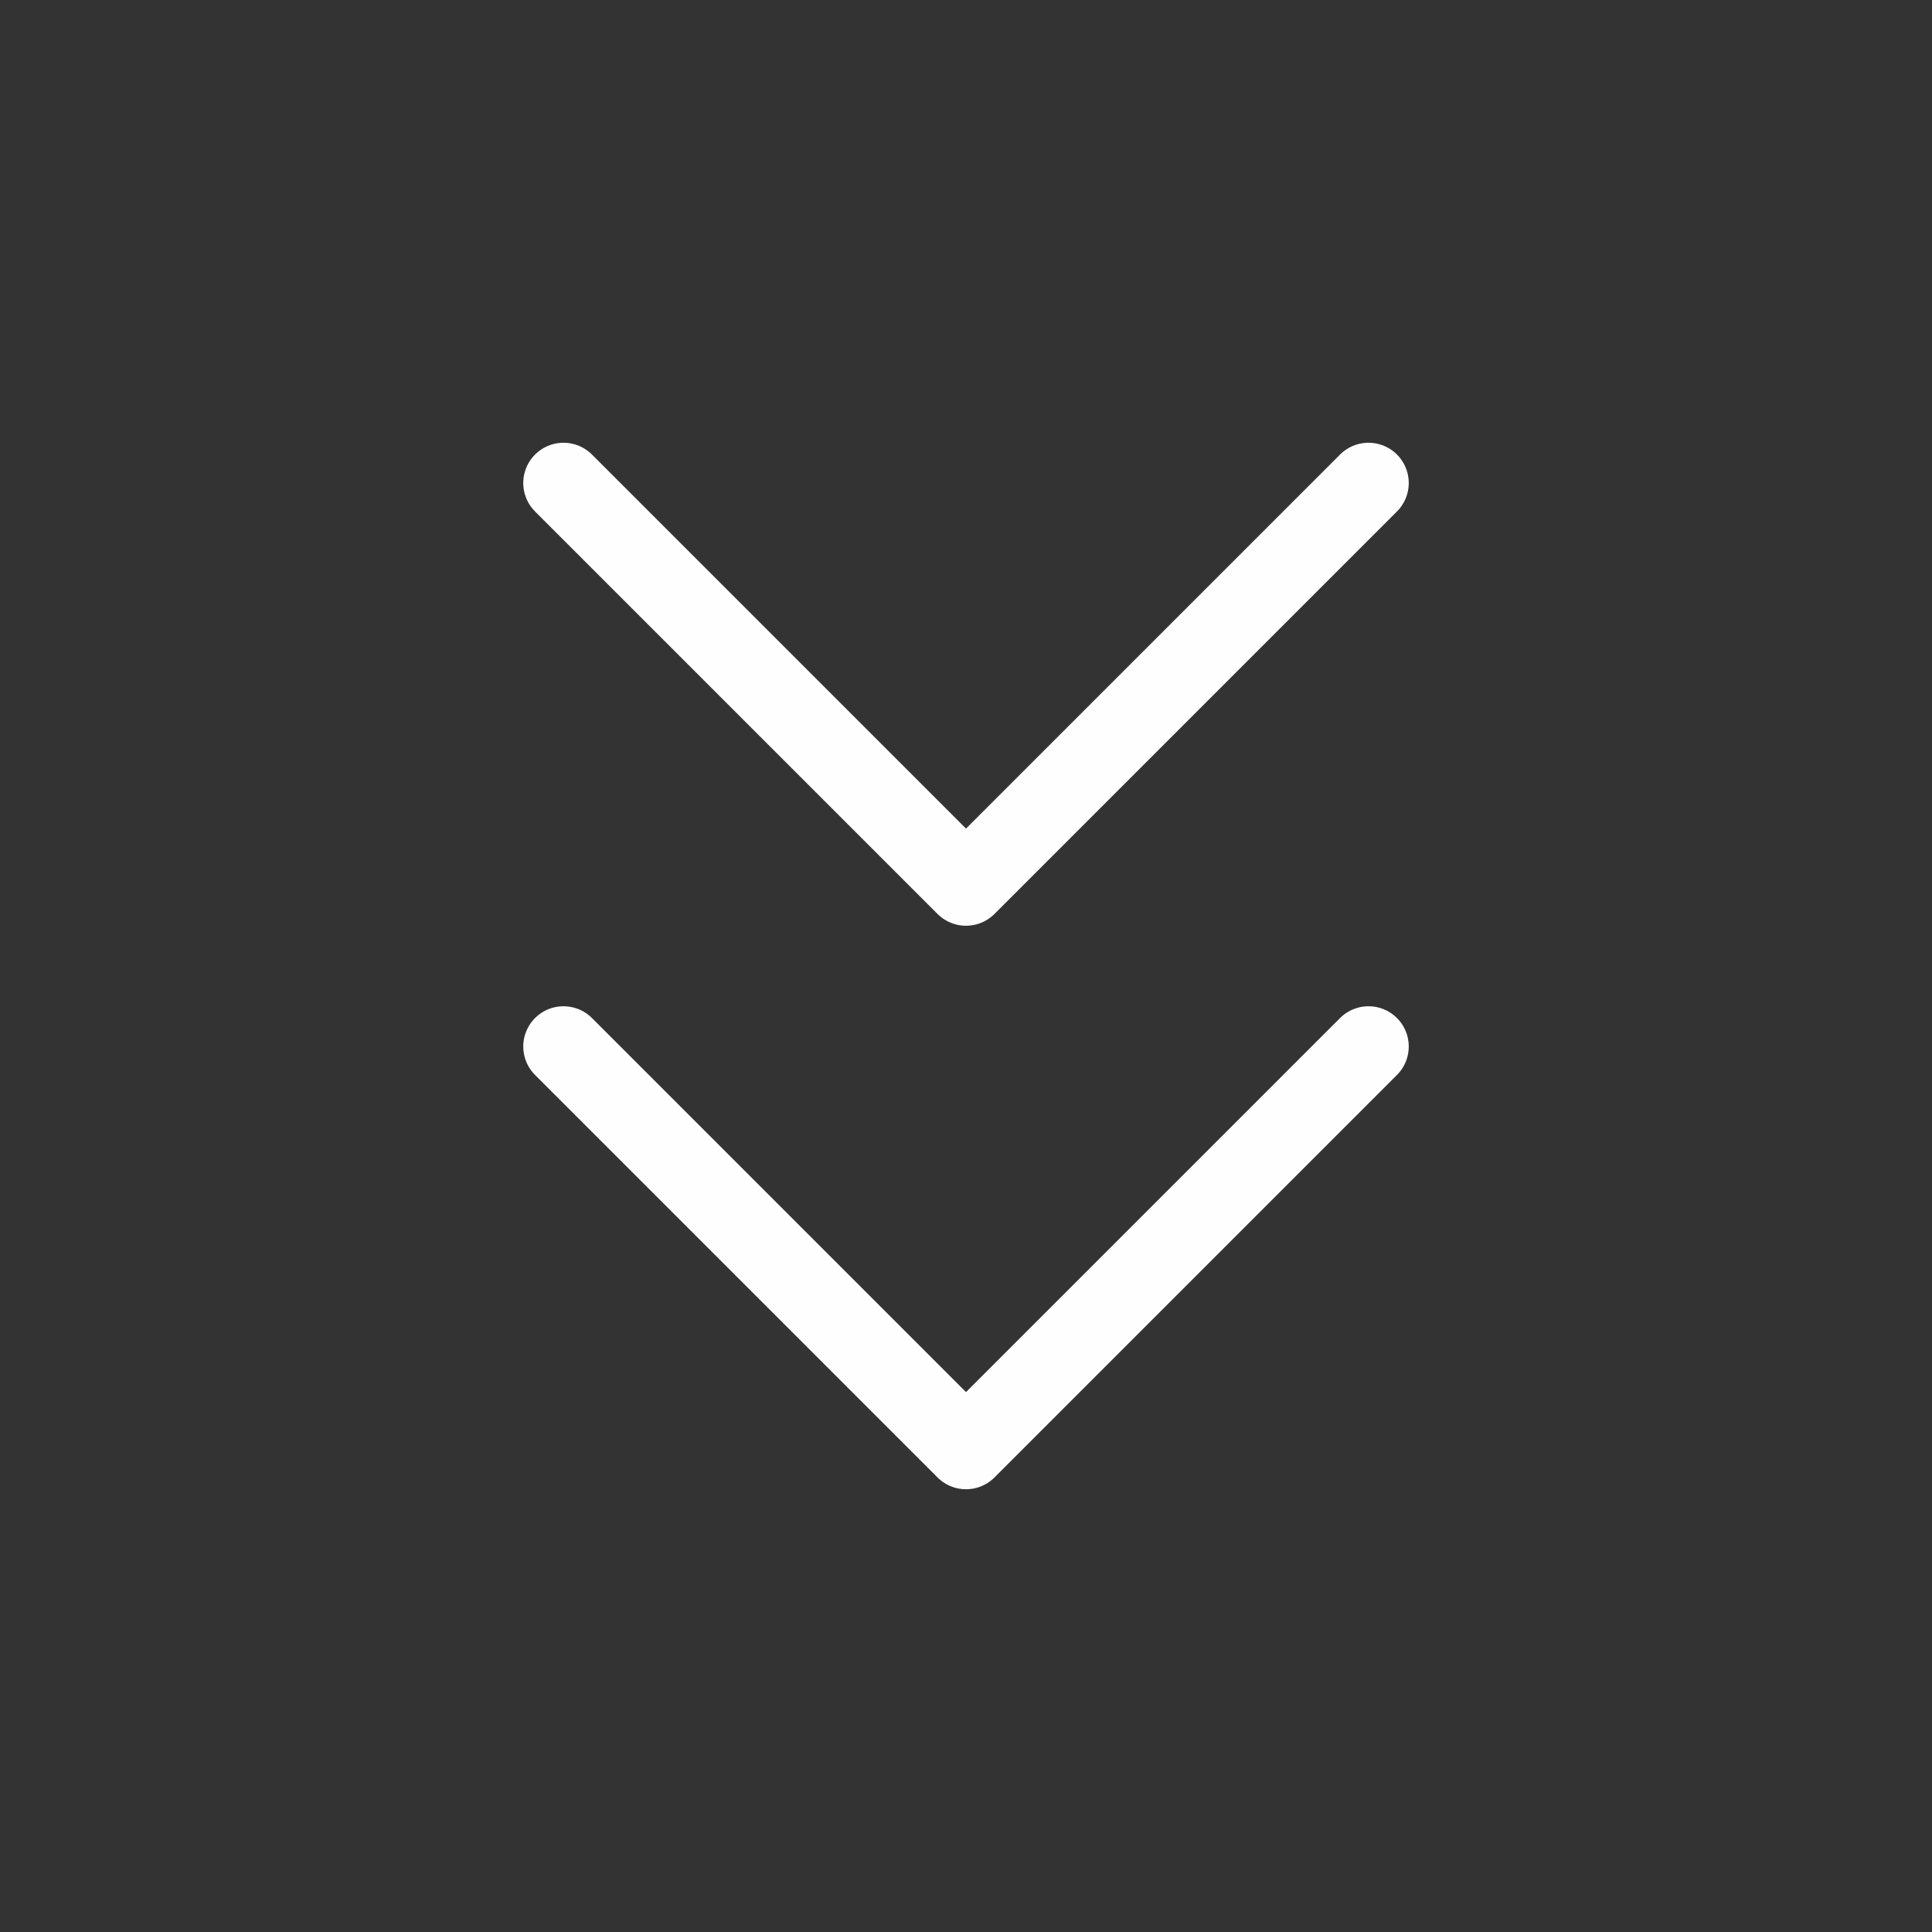 <?xml version="1.0" encoding="UTF-8"?> <svg xmlns="http://www.w3.org/2000/svg" width="48" height="48" viewBox="0 0 48 48" fill="none"><rect x="0" y="0" width="48" height="48" fill="#333333" stroke="none"/> <path d="M14 26L24 36L34 26" stroke="#FEFEFE" stroke-width="2" stroke-linecap="round" stroke-linejoin="round"></path> <path d="M14 12L24 22L34 12" stroke="#FEFEFE" stroke-width="2" stroke-linecap="round" stroke-linejoin="round"></path> </svg> 
